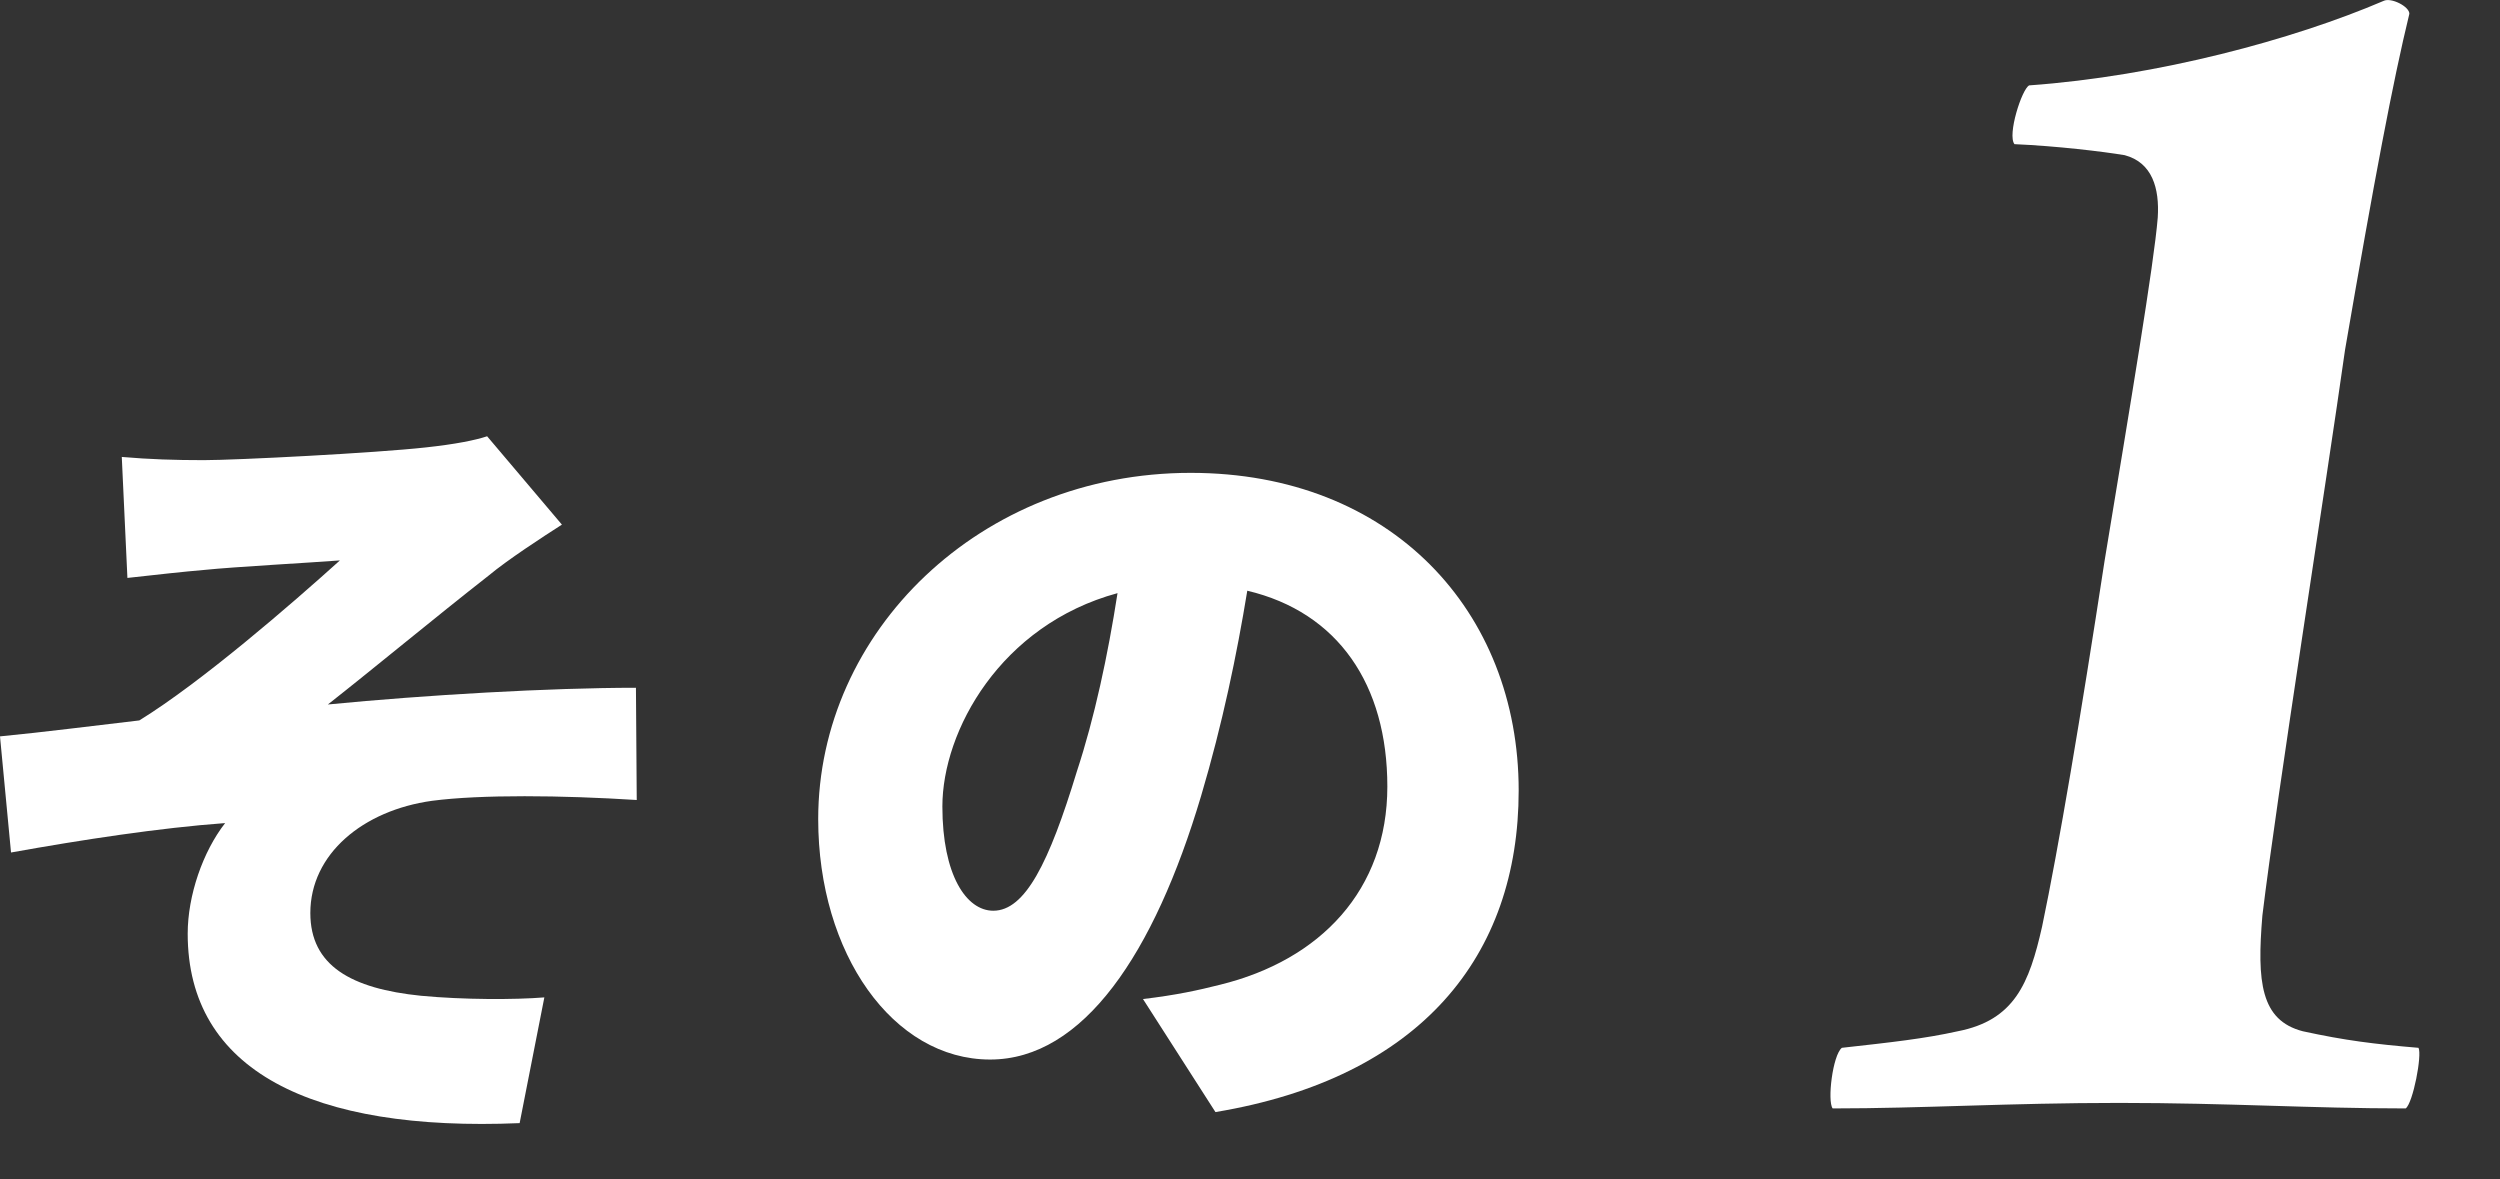 <?xml version="1.0" encoding="utf-8"?>
<!-- Generator: Adobe Illustrator 15.0.0, SVG Export Plug-In . SVG Version: 6.00 Build 0)  -->
<!DOCTYPE svg PUBLIC "-//W3C//DTD SVG 1.1//EN" "http://www.w3.org/Graphics/SVG/1.1/DTD/svg11.dtd">
<svg version="1.1" id="レイヤー_1" xmlns="http://www.w3.org/2000/svg" xmlns:xlink="http://www.w3.org/1999/xlink" x="0px"
	 y="0px" width="81.663px" height="38.518px" viewBox="0 0 81.663 38.518" enable-background="new 0 0 81.663 38.518"
	 xml:space="preserve">
<rect x="0" y="0" width="81.663" height="38.518" fill="#333333" stroke="none"/>
<g>
	<path fill="#FFFFFF" d="M6.655,15.031c1.065,0,5.616-0.234,7.255-0.416c0.962-0.104,1.611-0.234,2.002-0.364l2.443,2.886
		c-0.649,0.416-1.768,1.144-2.393,1.664c-1.793,1.404-3.666,2.963-5.252,4.211c3.198-0.312,7.254-0.546,10.063-0.546l0.026,3.666
		c-2.444-0.155-5.097-0.182-6.683,0.026c-2.263,0.313-3.979,1.742-3.979,3.666c0,1.716,1.326,2.47,3.615,2.703
		c1.377,0.131,3.066,0.131,4.029,0.053l-0.807,4.107c-6.786,0.287-10.843-1.715-10.843-6.188c0-1.248,0.494-2.678,1.223-3.613
		c-2.133,0.155-4.681,0.545-6.994,0.961L0,24.054c1.378-0.131,3.198-0.365,4.55-0.521c2.028-1.248,4.967-3.796,6.553-5.227
		c-1.015,0.078-3.433,0.208-4.445,0.312c-0.624,0.052-1.562,0.156-2.496,0.26l-0.184-3.952C4.888,15.005,5.72,15.031,6.655,15.031z"
		/>
	<path fill="#FFFFFF" d="M37.336,32.634c1.092-0.13,1.794-0.285,2.521-0.468c3.276-0.806,5.461-3.095,5.461-6.474
		c0-3.328-1.611-5.694-4.575-6.396c-0.34,2.08-0.808,4.342-1.51,6.708c-1.532,5.147-3.848,8.606-6.89,8.606
		c-3.173,0-5.616-3.459-5.616-7.854c0-6.109,5.278-11.31,12.168-11.31c6.554,0,10.713,4.525,10.713,10.375
		c0,5.408-3.197,9.387-9.905,10.505L37.336,32.634z M36.504,19.375c-3.822,1.04-5.721,4.498-5.721,6.968
		c0,2.236,0.779,3.406,1.663,3.406c1.04,0,1.82-1.56,2.73-4.55C35.75,23.457,36.19,21.402,36.504,19.375z"/>
</g>
<g>
	<path fill="#FFFFFF" d="M78.583,36.207c-3.12,0-5.76-0.18-9.36-0.18c-3.6,0-6.42,0.18-9.359,0.18c-0.18-0.24,0-1.74,0.301-1.98
		c1.62-0.18,2.699-0.299,3.779-0.539c1.859-0.36,2.341-1.561,2.761-3.42c0.54-2.58,1.26-6.84,2.04-11.939
		c0.84-5.1,1.619-9.72,1.738-11.22c0.062-0.96-0.18-1.8-1.079-2.04c-0.721-0.12-2.221-0.3-3.601-0.36c-0.239-0.3,0.24-1.8,0.48-1.92
		c4.198-0.3,8.64-1.5,11.578-2.76c0.24-0.12,0.841,0.18,0.841,0.42c-0.54,2.22-1.141,5.4-2.101,10.979
		c-0.6,4.26-2.22,14.52-2.7,18.479c-0.18,2.16-0.06,3.42,1.32,3.779c1.38,0.301,2.34,0.42,3.78,0.541
		C79.122,34.466,78.821,36.027,78.583,36.207z"/>
</g>
</svg>
